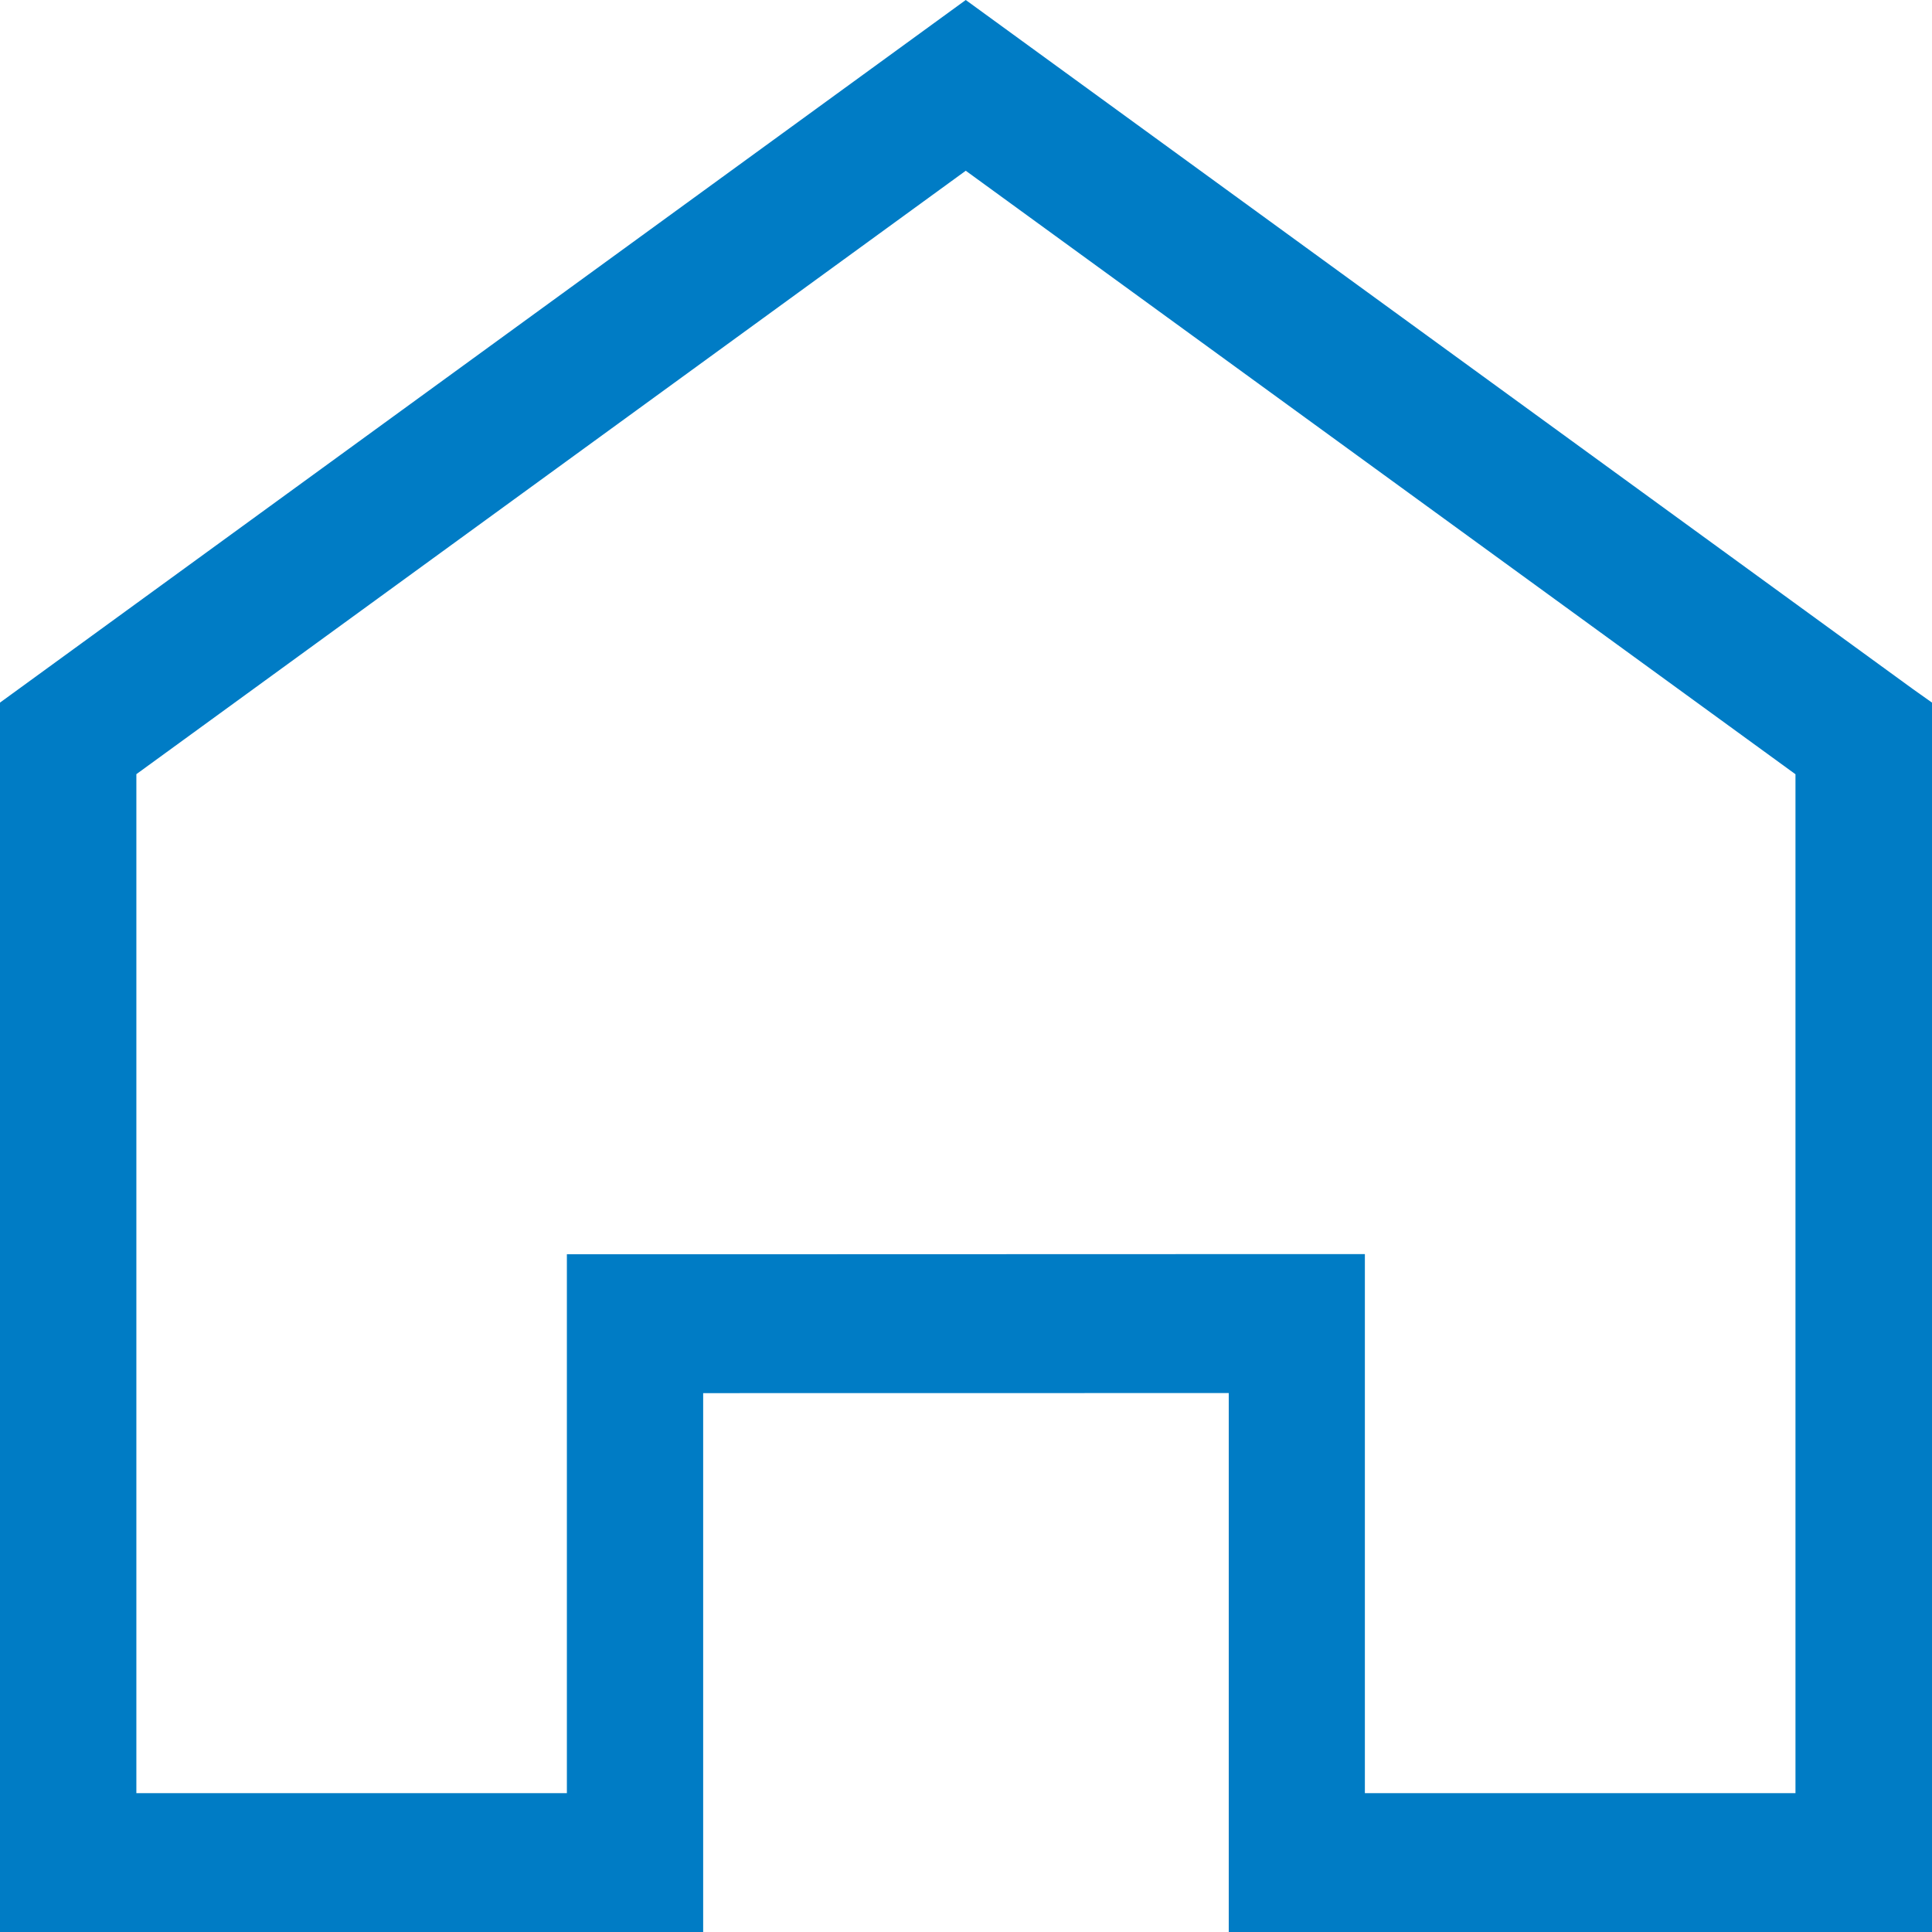 <?xml version="1.0" encoding="UTF-8"?>
<svg width="24px" height="24px" viewBox="0 0 24 24" version="1.1" xmlns="http://www.w3.org/2000/svg" xmlns:xlink="http://www.w3.org/1999/xlink">
    <!-- Generator: Sketch 52.4 (67378) - http://www.bohemiancoding.com/sketch -->
    <title>Fill 1</title>
    <desc>Created with Sketch.</desc>
    <g id="1-Home" stroke="none" stroke-width="1" fill="none" fill-rule="evenodd">
        <g id="1-home-1.1" transform="translate(-960, -2679)" fill="#007CC5">
            <path d="M960,2687.728 L960,2703 L968.735,2703 L968.735,2696.306 L975.264,2696.305 L975.264,2703 L984,2703 L984,2687.728 L983.763,2687.56 L983.441,2688.02 L983.763,2687.56 L971.997,2679 L960,2687.728 Z M961.694,2688.617 L971.997,2681.121 L982.304,2688.618 L982.304,2701.275 L976.955,2701.275 L976.955,2696.305 L976.955,2694.579 L975.261,2694.579 L968.735,2694.581 L967.042,2694.581 L967.042,2696.306 L967.042,2701.275 L961.694,2701.275 L961.694,2688.617 Z" id="Fill-1"></path>
        </g>
    </g>
</svg>
